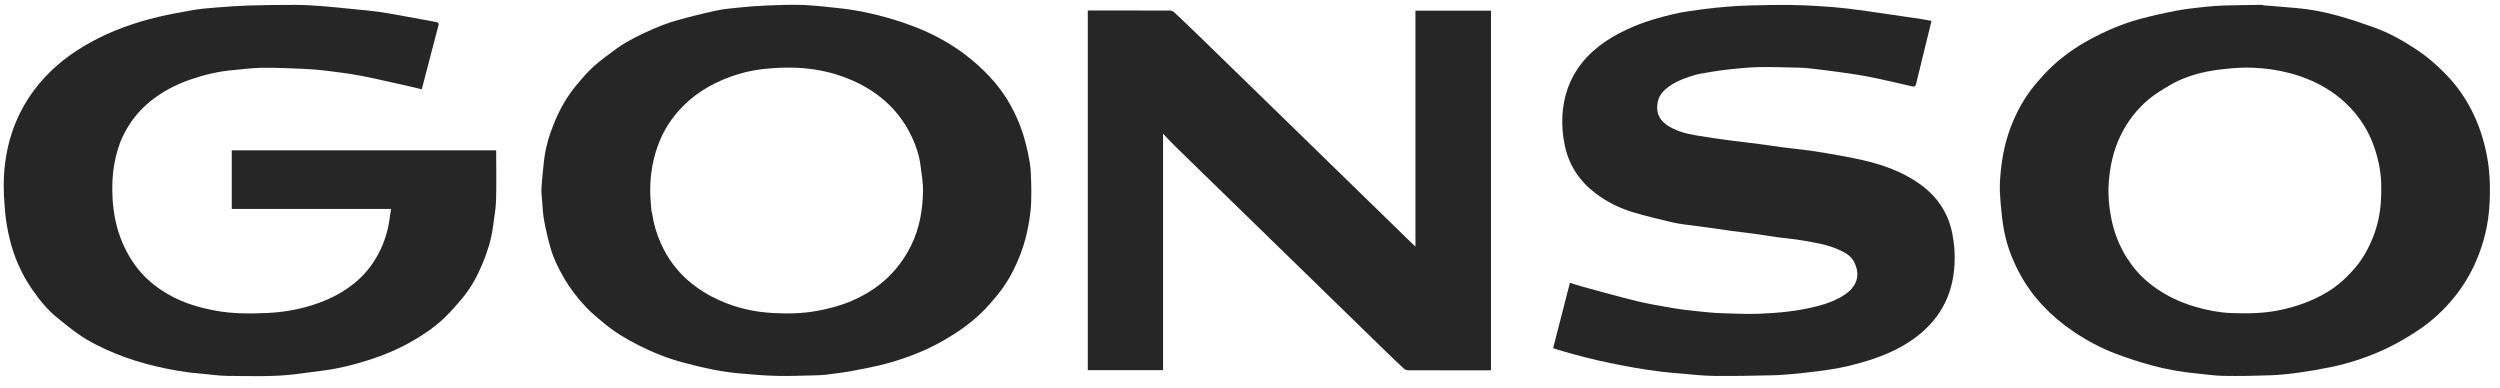 <svg width="200" height="31" viewBox="0 0 200 31" fill="none" xmlns="http://www.w3.org/2000/svg">
<g clip-path="url(#clip0_3_42556)">
<path d="M29.112 16.716C25.574 16.716 22.062 16.716 18.54 16.716C18.54 15.107 18.54 13.568 18.54 12.024C25.577 12.024 32.622 12.024 39.695 12.024C39.695 12.135 39.695 12.216 39.695 12.296C39.695 13.552 39.724 14.809 39.684 16.064C39.661 16.765 39.524 17.463 39.435 18.162C39.304 19.188 38.983 20.169 38.588 21.123C38.185 22.095 37.677 23.021 36.996 23.843C36.542 24.391 36.068 24.928 35.554 25.424C34.778 26.174 33.878 26.778 32.931 27.318C31.814 27.956 30.629 28.45 29.394 28.834C28.278 29.182 27.147 29.472 25.982 29.629C25.215 29.733 24.447 29.833 23.679 29.93C21.855 30.162 20.02 30.081 18.19 30.071C17.456 30.067 16.723 29.939 15.989 29.883C14.826 29.794 13.684 29.584 12.553 29.324C11.416 29.062 10.304 28.722 9.228 28.279C8.18 27.847 7.164 27.358 6.243 26.712C5.679 26.316 5.146 25.878 4.611 25.447C3.784 24.782 3.134 23.969 2.546 23.112C1.705 21.888 1.12 20.55 0.777 19.124C0.609 18.428 0.476 17.718 0.414 17.007C0.331 16.056 0.266 15.095 0.313 14.144C0.391 12.564 0.716 11.018 1.362 9.553C1.835 8.482 2.456 7.493 3.227 6.587C4.345 5.274 5.695 4.24 7.22 3.398C8.939 2.449 10.778 1.794 12.697 1.346C13.625 1.13 14.563 0.951 15.504 0.796C16.143 0.69 16.794 0.64 17.441 0.59C18.265 0.526 19.091 0.465 19.917 0.441C21.152 0.405 22.388 0.387 23.624 0.391C24.34 0.393 25.058 0.436 25.772 0.49C26.634 0.556 27.494 0.651 28.354 0.737C28.991 0.801 29.63 0.857 30.265 0.942C30.861 1.023 31.452 1.134 32.044 1.239C32.867 1.386 33.689 1.54 34.512 1.692C34.677 1.723 34.845 1.749 35.005 1.799C35.05 1.813 35.106 1.912 35.095 1.957C34.703 3.478 34.303 4.998 33.905 6.518C33.853 6.713 33.804 6.909 33.744 7.143C33.411 7.063 33.079 6.979 32.745 6.905C31.472 6.622 30.203 6.319 28.922 6.071C28.015 5.895 27.094 5.783 26.176 5.666C25.599 5.592 25.016 5.54 24.434 5.515C23.282 5.466 22.128 5.411 20.976 5.422C20.189 5.429 19.404 5.542 18.618 5.611C17.449 5.712 16.321 5.986 15.221 6.367C14.029 6.779 12.936 7.355 11.965 8.153C11.04 8.913 10.347 9.83 9.84 10.877C9.492 11.596 9.284 12.36 9.143 13.147C8.981 14.045 8.956 14.948 9.004 15.848C9.069 17.061 9.304 18.25 9.782 19.384C10.142 20.237 10.612 21.033 11.227 21.741C11.866 22.478 12.633 23.076 13.491 23.567C14.671 24.242 15.957 24.62 17.302 24.863C18.641 25.106 19.991 25.1 21.335 25.041C22.733 24.981 24.108 24.733 25.432 24.259C26.496 23.879 27.468 23.366 28.34 22.664C29.165 22.001 29.799 21.198 30.281 20.287C30.733 19.433 31.023 18.522 31.156 17.569C31.194 17.294 31.238 17.02 31.284 16.716C30.547 16.716 29.843 16.716 29.112 16.716Z" fill="#262626"></path>
<path d="M181.072 0.423C181.941 0.501 182.788 0.567 183.635 0.636C184.779 0.73 185.902 0.946 187.001 1.249C187.991 1.522 188.967 1.852 189.933 2.198C191.131 2.628 192.227 3.245 193.279 3.939C194.193 4.543 195.01 5.25 195.754 6.031C196.551 6.868 197.211 7.805 197.73 8.825C198.293 9.932 198.679 11.094 198.924 12.308C199.193 13.637 199.233 14.977 199.164 16.314C199.083 17.869 198.732 19.38 198.113 20.83C197.666 21.879 197.086 22.853 196.37 23.745C195.549 24.766 194.587 25.666 193.482 26.401C192.715 26.912 191.918 27.393 191.086 27.796C189.611 28.509 188.058 29.041 186.44 29.373C185.571 29.552 184.694 29.702 183.814 29.823C183.086 29.924 182.35 29.998 181.615 30.024C180.372 30.068 179.126 30.091 177.883 30.071C177.183 30.061 176.485 29.944 175.786 29.882C174.533 29.771 173.3 29.548 172.094 29.218C171.151 28.961 170.218 28.656 169.304 28.314C168.084 27.857 166.946 27.245 165.871 26.52C164.964 25.908 164.138 25.21 163.401 24.423C162.521 23.482 161.808 22.424 161.263 21.271C160.824 20.343 160.489 19.376 160.311 18.371C160.185 17.662 160.109 16.943 160.048 16.226C159.999 15.655 159.964 15.077 159.997 14.506C160.081 13.056 160.314 11.627 160.829 10.252C161.31 8.964 161.966 7.764 162.868 6.7C163.269 6.227 163.684 5.758 164.14 5.334C165.059 4.479 166.084 3.752 167.203 3.151C168.454 2.48 169.755 1.91 171.134 1.535C172.13 1.264 173.143 1.04 174.158 0.846C174.925 0.701 175.708 0.626 176.486 0.54C176.981 0.486 177.481 0.453 177.979 0.439C178.961 0.411 179.944 0.402 180.926 0.387C180.967 0.386 181.009 0.403 181.072 0.423ZM170.177 20.683C170.201 20.708 170.23 20.729 170.247 20.757C170.744 21.56 171.395 22.239 172.148 22.816C173.198 23.621 174.384 24.187 175.674 24.558C176.589 24.821 177.524 25.007 178.47 25.043C179.845 25.096 181.219 25.077 182.581 24.768C183.865 24.477 185.074 24.036 186.186 23.365C187.013 22.866 187.717 22.224 188.344 21.505C188.985 20.77 189.447 19.941 189.81 19.052C190.19 18.121 190.403 17.151 190.468 16.163C190.534 15.155 190.526 14.136 190.315 13.139C190.087 12.06 189.729 11.023 189.136 10.065C188.457 8.967 187.578 8.053 186.494 7.321C185.5 6.65 184.405 6.181 183.238 5.864C182.243 5.594 181.224 5.453 180.193 5.417C179.622 5.397 179.046 5.417 178.478 5.468C177.818 5.526 177.155 5.601 176.508 5.737C175.487 5.951 174.5 6.281 173.603 6.806C173.027 7.143 172.446 7.491 171.937 7.912C170.966 8.716 170.212 9.688 169.661 10.814C169.057 12.05 168.783 13.353 168.694 14.695C168.634 15.603 168.718 16.508 168.89 17.408C169.111 18.565 169.526 19.645 170.177 20.683Z" fill="#262626"></path>
<path d="M49.442 3.801C50.308 3.215 51.232 2.761 52.177 2.351C52.795 2.082 53.429 1.834 54.079 1.65C55.144 1.348 56.221 1.079 57.304 0.847C57.95 0.709 58.617 0.654 59.278 0.589C59.97 0.521 60.665 0.465 61.361 0.439C62.307 0.403 63.257 0.362 64.203 0.395C65.126 0.428 66.046 0.545 66.967 0.636C68.799 0.817 70.572 1.244 72.308 1.829C74.015 2.403 75.608 3.19 77.041 4.239C77.807 4.8 78.525 5.443 79.17 6.131C80.258 7.288 81.065 8.62 81.624 10.097C81.986 11.054 82.221 12.036 82.386 13.033C82.474 13.569 82.475 14.12 82.497 14.665C82.513 15.058 82.499 15.453 82.5 15.846C82.504 16.63 82.389 17.399 82.247 18.17C82.066 19.155 81.764 20.097 81.357 21.016C80.949 21.937 80.445 22.805 79.801 23.59C79.367 24.12 78.915 24.644 78.415 25.116C77.545 25.936 76.561 26.621 75.512 27.222C74.116 28.023 72.625 28.61 71.072 29.043C70.127 29.307 69.154 29.488 68.186 29.672C67.486 29.804 66.775 29.886 66.067 29.976C65.777 30.013 65.483 30.022 65.19 30.028C64.181 30.049 63.172 30.096 62.164 30.071C61.159 30.046 60.154 29.966 59.152 29.872C58.451 29.807 57.75 29.706 57.06 29.57C56.245 29.409 55.435 29.212 54.633 28.997C53.398 28.667 52.221 28.193 51.087 27.621C50.103 27.124 49.164 26.563 48.324 25.863C47.835 25.455 47.34 25.047 46.901 24.591C46.194 23.854 45.58 23.047 45.075 22.162C44.653 21.423 44.278 20.666 44.047 19.855C43.842 19.131 43.668 18.395 43.531 17.656C43.432 17.124 43.411 16.578 43.367 16.038C43.338 15.691 43.297 15.34 43.319 14.995C43.366 14.274 43.442 13.553 43.523 12.834C43.642 11.774 43.95 10.758 44.361 9.77C44.794 8.728 45.34 7.743 46.071 6.865C46.516 6.331 46.964 5.791 47.481 5.325C48.089 4.777 48.772 4.306 49.442 3.801ZM52.114 16.876C52.131 16.931 52.156 16.984 52.164 17.039C52.285 17.885 52.52 18.697 52.873 19.483C53.406 20.671 54.159 21.695 55.178 22.55C55.917 23.171 56.731 23.663 57.623 24.055C58.955 24.641 60.361 24.963 61.81 25.04C63.005 25.104 64.206 25.089 65.399 24.865C66.364 24.684 67.3 24.438 68.191 24.047C69.408 23.513 70.493 22.802 71.388 21.828C72.005 21.157 72.503 20.424 72.9 19.617C73.576 18.241 73.814 16.774 73.842 15.277C73.854 14.609 73.724 13.937 73.644 13.268C73.549 12.467 73.297 11.702 72.957 10.972C72.37 9.714 71.529 8.633 70.411 7.753C69.494 7.031 68.472 6.5 67.362 6.108C66.207 5.7 65.006 5.482 63.788 5.424C62.875 5.38 61.949 5.426 61.039 5.524C60.137 5.621 59.254 5.84 58.396 6.155C56.799 6.739 55.417 7.596 54.302 8.853C53.64 9.598 53.122 10.421 52.756 11.323C52.249 12.572 52.018 13.882 52.015 15.222C52.013 15.758 52.079 16.294 52.114 16.876Z" fill="#262626"></path>
<path d="M119.279 10.835C119.279 17.106 119.279 23.352 119.279 29.615C119.196 29.62 119.12 29.627 119.045 29.627C116.915 29.628 114.785 29.63 112.655 29.622C112.535 29.621 112.388 29.561 112.301 29.481C111.815 29.035 111.342 28.577 110.87 28.119C109.749 27.031 108.632 25.94 107.513 24.85C106.382 23.749 105.252 22.647 104.121 21.546C102.996 20.451 101.871 19.355 100.746 18.259C99.622 17.164 98.497 16.068 97.372 14.973C96.242 13.871 95.108 12.772 93.981 11.667C93.673 11.365 93.382 11.048 93.045 10.697C93.045 17.034 93.045 23.315 93.045 29.612C91.029 29.612 89.034 29.612 87.023 29.612C87.023 20.036 87.023 10.453 87.023 0.85C87.077 0.846 87.143 0.837 87.209 0.837C89.34 0.836 91.47 0.834 93.6 0.842C93.712 0.842 93.85 0.902 93.93 0.978C94.709 1.711 95.481 2.451 96.249 3.194C97.371 4.281 98.487 5.373 99.606 6.462C100.743 7.57 101.88 8.677 103.017 9.784C104.13 10.868 105.242 11.952 106.354 13.035C107.497 14.149 108.641 15.262 109.784 16.375C110.86 17.423 111.935 18.471 113.01 19.519C113.07 19.577 113.134 19.631 113.235 19.723C113.235 13.406 113.235 7.136 113.235 0.851C115.259 0.851 117.254 0.851 119.279 0.851C119.279 4.167 119.279 7.489 119.279 10.835Z" fill="#262626"></path>
<path d="M135.853 5.925C135.05 6.159 134.275 6.399 133.599 6.864C133.139 7.18 132.757 7.548 132.633 8.097C132.464 8.846 132.64 9.505 133.325 9.984C134.032 10.478 134.855 10.688 135.694 10.832C136.597 10.988 137.506 11.112 138.415 11.236C139.116 11.332 139.82 11.401 140.522 11.492C141.229 11.585 141.934 11.696 142.642 11.789C143.226 11.865 143.812 11.918 144.396 11.995C144.951 12.069 145.506 12.148 146.057 12.246C147.038 12.421 148.023 12.583 148.993 12.804C150.608 13.171 152.152 13.726 153.507 14.667C154.918 15.647 155.824 16.95 156.169 18.612C156.347 19.472 156.413 20.334 156.359 21.199C156.285 22.389 156.01 23.541 155.403 24.599C154.829 25.601 154.043 26.43 153.091 27.109C151.993 27.891 150.765 28.432 149.47 28.838C148.435 29.162 147.382 29.421 146.304 29.577C145.504 29.693 144.701 29.796 143.896 29.877C143.17 29.949 142.439 30.009 141.709 30.026C140.151 30.062 138.592 30.091 137.034 30.072C136.168 30.061 135.304 29.951 134.439 29.88C133.902 29.836 133.363 29.795 132.829 29.727C132.122 29.636 131.415 29.535 130.714 29.409C129.809 29.247 128.907 29.07 128.009 28.872C127.272 28.709 126.541 28.512 125.811 28.319C125.35 28.198 124.894 28.055 124.436 27.921C124.374 27.902 124.314 27.874 124.25 27.849C124.696 26.113 125.139 24.388 125.594 22.62C125.918 22.723 126.238 22.836 126.565 22.924C128.03 23.32 129.491 23.734 130.966 24.093C131.915 24.324 132.884 24.485 133.85 24.649C134.503 24.76 135.165 24.833 135.825 24.904C136.43 24.968 137.037 25.031 137.645 25.052C138.697 25.088 139.752 25.139 140.801 25.096C142.334 25.035 143.863 24.887 145.353 24.501C146.193 24.284 147.009 23.99 147.707 23.48C148.608 22.82 148.828 21.913 148.316 20.931C148.068 20.455 147.602 20.202 147.126 19.986C146.201 19.566 145.198 19.409 144.204 19.236C143.534 19.119 142.852 19.068 142.177 18.976C141.513 18.884 140.852 18.771 140.188 18.68C139.631 18.603 139.07 18.548 138.513 18.474C137.957 18.399 137.404 18.311 136.849 18.232C136.453 18.176 136.056 18.128 135.66 18.073C135.071 17.99 134.474 17.942 133.896 17.812C132.841 17.574 131.789 17.312 130.751 17.012C129.63 16.688 128.59 16.178 127.67 15.485C126.37 14.506 125.524 13.242 125.189 11.668C125.017 10.86 124.945 10.048 124.993 9.232C125.084 7.692 125.561 6.277 126.552 5.037C127.634 3.681 129.074 2.807 130.676 2.126C131.743 1.673 132.855 1.363 133.982 1.104C134.715 0.936 135.467 0.844 136.215 0.742C136.849 0.655 137.488 0.593 138.126 0.54C138.719 0.491 139.313 0.456 139.908 0.439C140.942 0.411 141.977 0.385 143.012 0.392C143.859 0.398 144.707 0.439 145.553 0.491C146.332 0.538 147.111 0.599 147.884 0.693C148.956 0.823 150.023 0.986 151.092 1.14C152.007 1.271 152.923 1.406 153.838 1.544C154.064 1.578 154.288 1.626 154.522 1.669C154.297 2.583 154.071 3.508 153.844 4.433C153.655 5.204 153.463 5.974 153.279 6.747C153.242 6.902 153.148 6.947 153.004 6.915C151.896 6.668 150.792 6.398 149.678 6.175C148.84 6.007 147.991 5.886 147.144 5.766C146.334 5.65 145.521 5.558 144.709 5.464C144.444 5.433 144.176 5.418 143.91 5.413C142.84 5.392 141.77 5.347 140.701 5.37C139.853 5.389 139.004 5.472 138.16 5.568C137.394 5.655 136.635 5.797 135.853 5.925Z" fill="#262626"></path>
</g>
<defs>
<clipPath id="clip0_3_42556">
<rect width="200" height="30.568" fill="white"></rect>
</clipPath>
</defs>
</svg>

